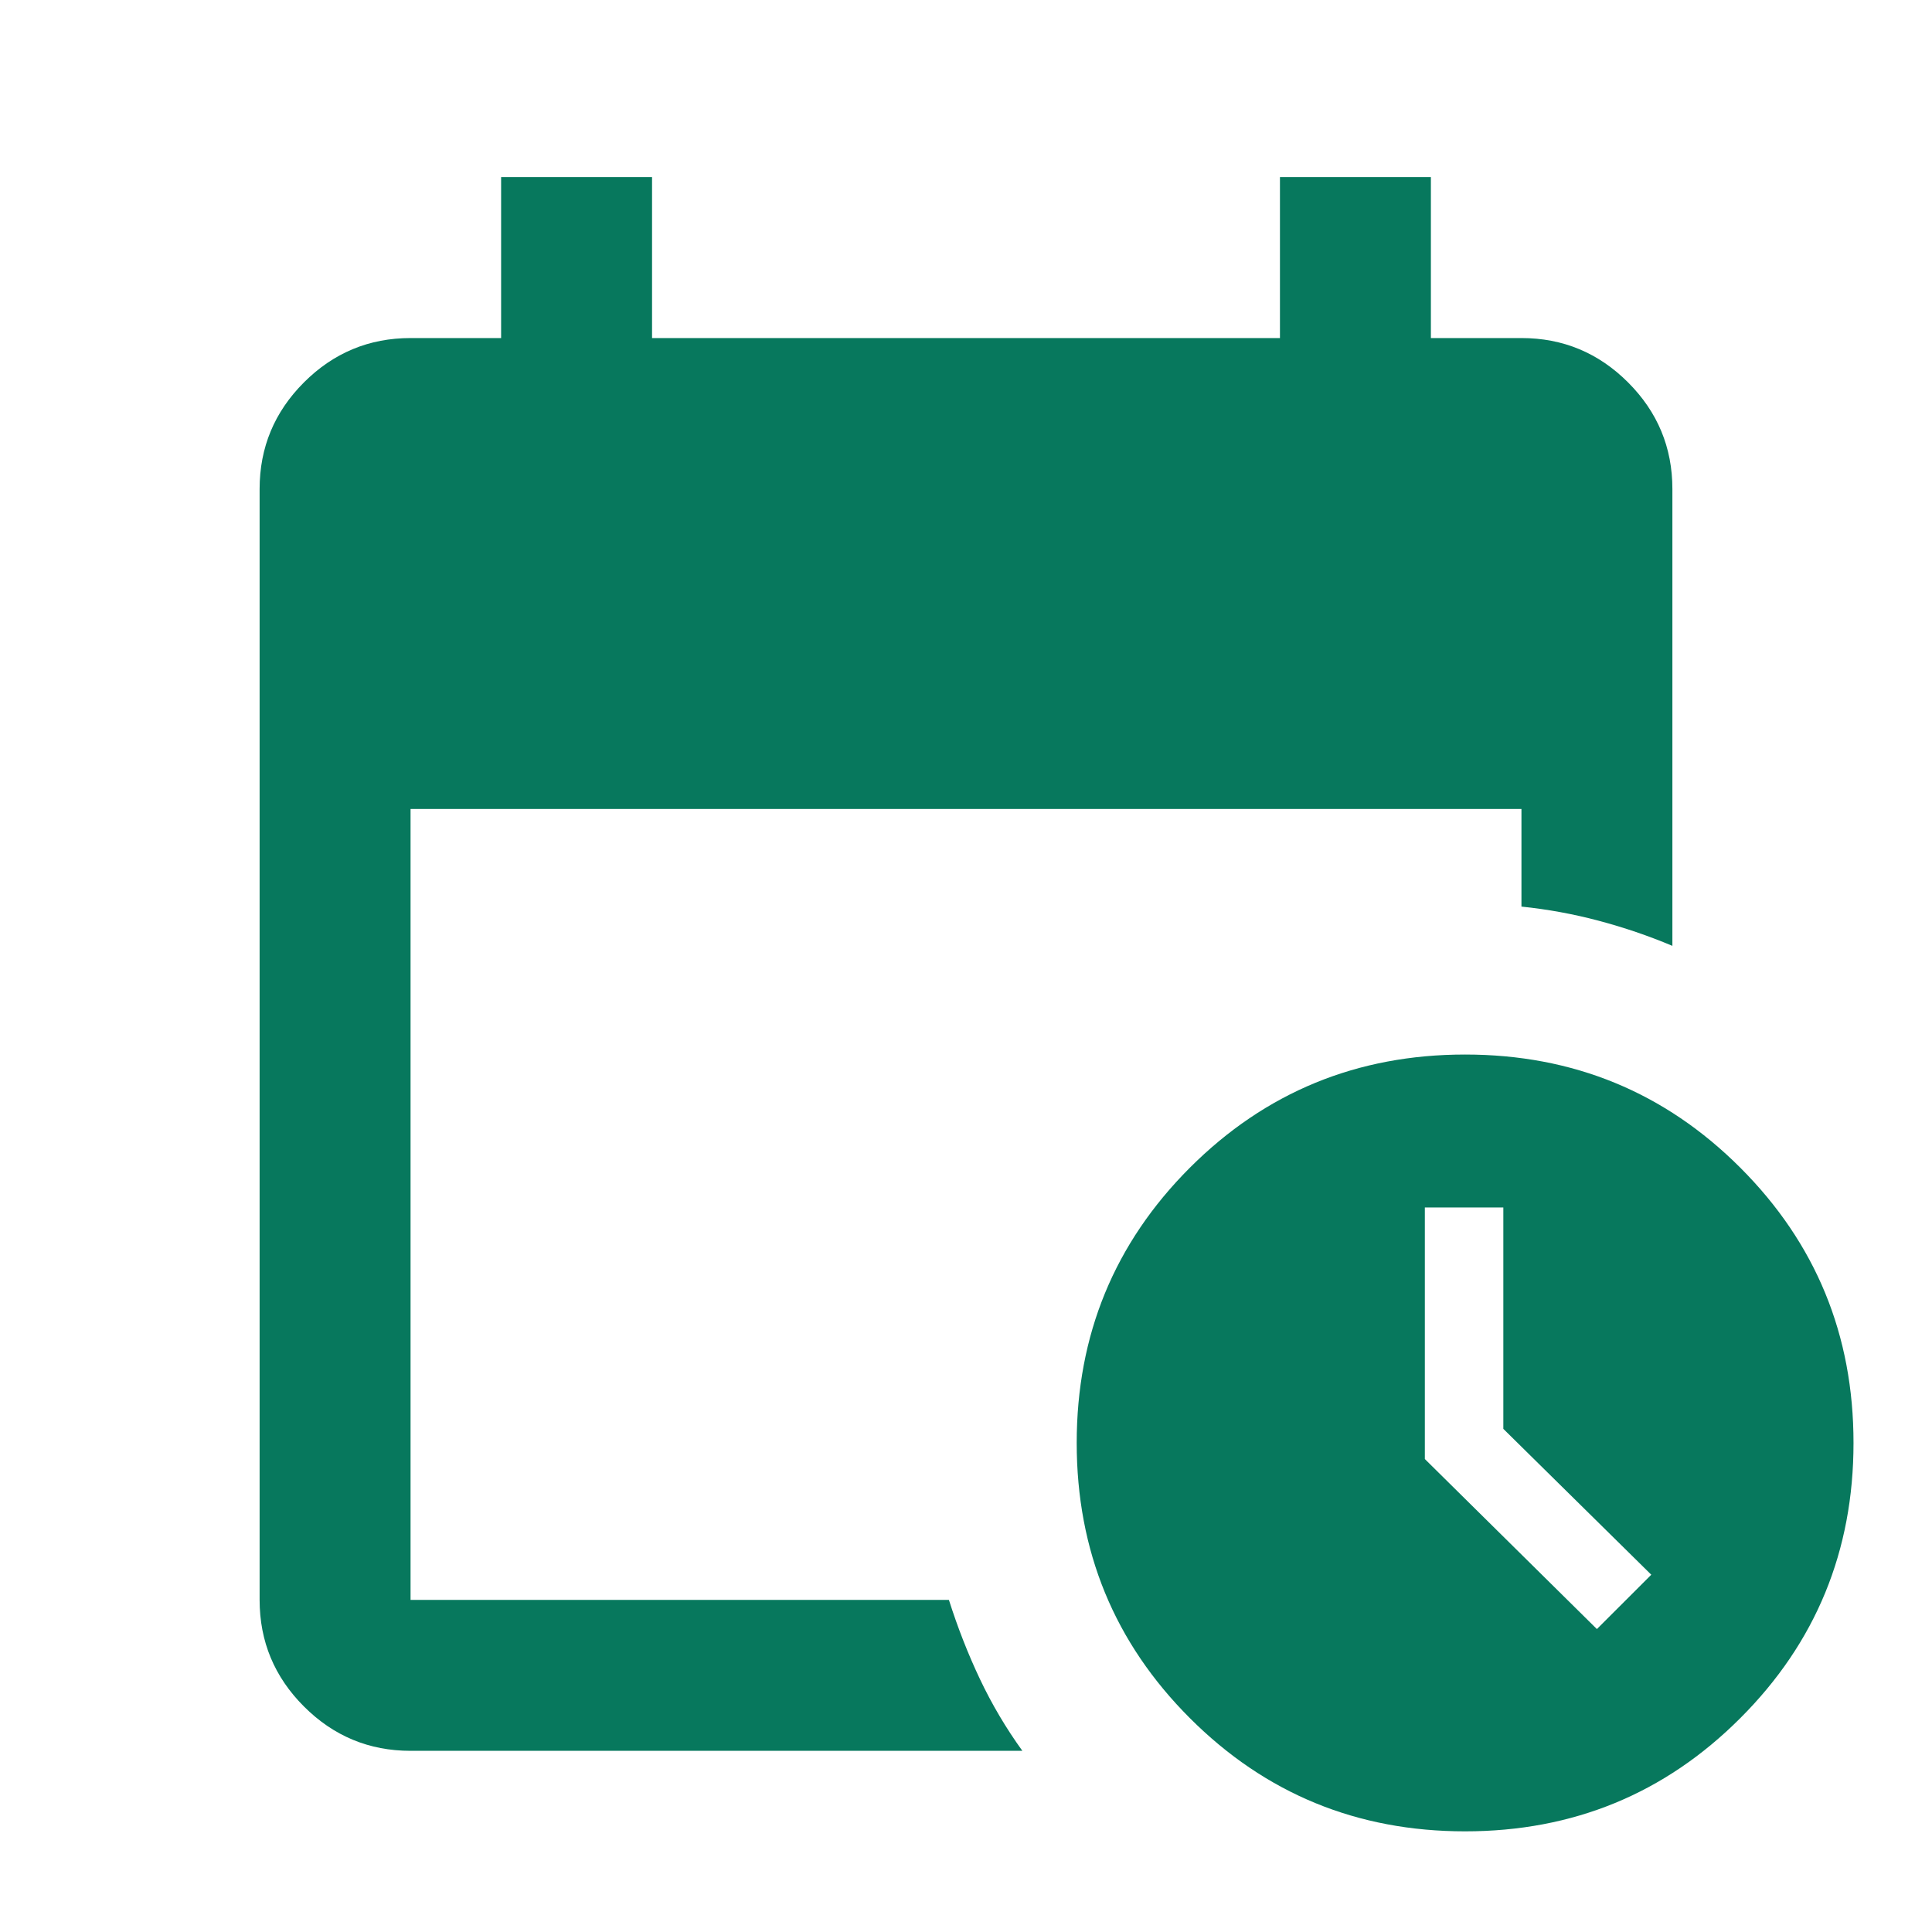 <svg width="40" height="40" viewBox="0 0 40 40" fill="none" xmlns="http://www.w3.org/2000/svg">
<mask id="mask0_69_17420" style="mask-type:alpha" maskUnits="userSpaceOnUse" x="0" y="0" width="40" height="40">
<rect width="40" height="40" fill="#D9D9D9"/>
</mask>
<g mask="url(#mask0_69_17420)">
<path d="M8.5 36.249C7.641 36.249 6.905 35.943 6.293 35.331C5.681 34.719 5.375 33.984 5.375 33.124V10.124C5.375 9.265 5.681 8.529 6.293 7.917C6.905 7.305 7.641 6.999 8.5 6.999H10.375V3.666H13.5V6.999H26.5V3.666H29.625V6.999H31.5C32.359 6.999 33.095 7.305 33.707 7.917C34.319 8.529 34.625 9.265 34.625 10.124V19.583C34.129 19.374 33.619 19.201 33.096 19.062C32.574 18.923 32.042 18.826 31.5 18.77V16.749H8.5V33.124H19.646C19.828 33.697 20.042 34.244 20.289 34.765C20.536 35.286 20.829 35.781 21.167 36.249H8.5ZM30.333 37.916C28.097 37.916 26.198 37.135 24.635 35.572C23.073 34.01 22.292 32.111 22.292 29.874C22.292 27.638 23.073 25.739 24.635 24.176C26.198 22.614 28.097 21.833 30.333 21.833C32.569 21.833 34.469 22.614 36.031 24.176C37.594 25.739 38.375 27.638 38.375 29.874C38.375 32.111 37.594 34.01 36.031 35.572C34.469 37.135 32.569 37.916 30.333 37.916ZM33.062 33.728L34.188 32.603L31.125 29.583V24.999H29.5V30.208L33.062 33.728Z" fill="#07785D"/>
</g>
</svg>
